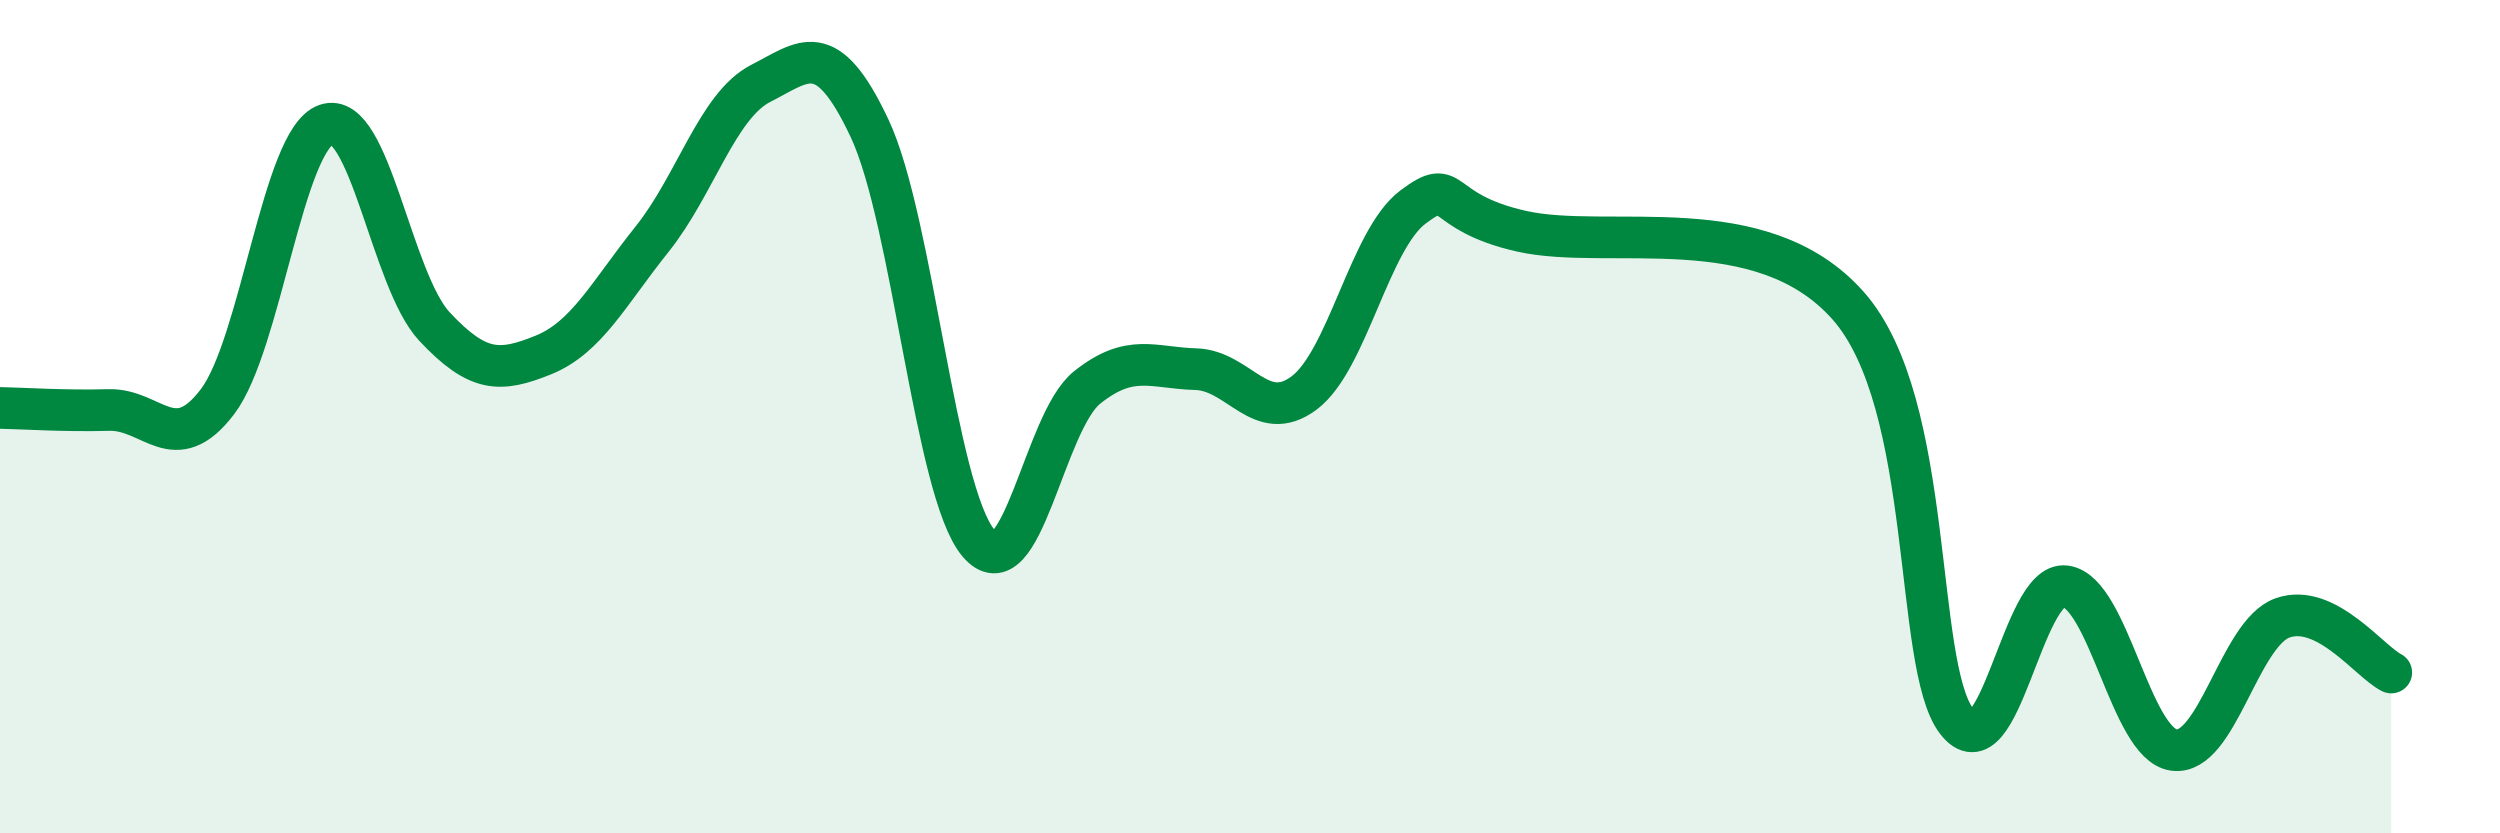
    <svg width="60" height="20" viewBox="0 0 60 20" xmlns="http://www.w3.org/2000/svg">
      <path
        d="M 0,9.79 C 0.52,9.8 1.57,9.87 2.61,9.84 C 3.65,9.81 4.18,11.01 5.22,9.64 C 6.26,8.27 6.79,3.35 7.83,2.99 C 8.87,2.63 9.39,6.73 10.43,7.84 C 11.47,8.95 12,8.94 13.04,8.52 C 14.08,8.1 14.61,7.04 15.65,5.74 C 16.69,4.44 17.22,2.53 18.26,2 C 19.3,1.47 19.83,0.87 20.87,3.08 C 21.91,5.29 22.44,11.79 23.48,13.03 C 24.52,14.27 25.05,10.13 26.09,9.3 C 27.13,8.47 27.66,8.83 28.7,8.86 C 29.74,8.89 30.26,10.21 31.3,9.43 C 32.34,8.65 32.87,5.75 33.91,4.97 C 34.95,4.19 34.43,5.08 36.52,5.55 C 38.61,6.02 42.26,4.98 44.35,7.33 C 46.44,9.68 45.92,15.96 46.96,17.31 C 48,18.66 48.53,13.93 49.57,14.07 C 50.61,14.21 51.13,17.85 52.17,18 C 53.21,18.15 53.74,15.2 54.78,14.83 C 55.82,14.46 56.87,15.88 57.39,16.14L57.39 20L0 20Z"
        fill="#008740"
        opacity="0.1"
        stroke-linecap="round"
        stroke-linejoin="round"
      />
      <path
        d="M 0,9.79 C 0.52,9.8 1.57,9.87 2.61,9.84 C 3.65,9.81 4.18,11.01 5.22,9.64 C 6.26,8.27 6.79,3.35 7.83,2.99 C 8.87,2.63 9.39,6.73 10.43,7.84 C 11.47,8.95 12,8.94 13.04,8.52 C 14.08,8.1 14.61,7.04 15.65,5.74 C 16.69,4.44 17.22,2.53 18.26,2 C 19.3,1.47 19.83,0.87 20.87,3.08 C 21.91,5.29 22.44,11.79 23.48,13.03 C 24.52,14.27 25.05,10.13 26.09,9.3 C 27.13,8.47 27.66,8.83 28.7,8.86 C 29.74,8.89 30.26,10.21 31.3,9.43 C 32.34,8.65 32.87,5.75 33.91,4.97 C 34.95,4.19 34.43,5.08 36.52,5.55 C 38.61,6.02 42.26,4.98 44.35,7.33 C 46.44,9.68 45.92,15.96 46.96,17.31 C 48,18.66 48.53,13.93 49.57,14.07 C 50.61,14.21 51.13,17.85 52.17,18 C 53.21,18.15 53.74,15.2 54.78,14.83 C 55.82,14.46 56.87,15.88 57.39,16.14"
        stroke="#008740"
        stroke-width="1"
        fill="none"
        stroke-linecap="round"
        stroke-linejoin="round"
      />
    </svg>
  